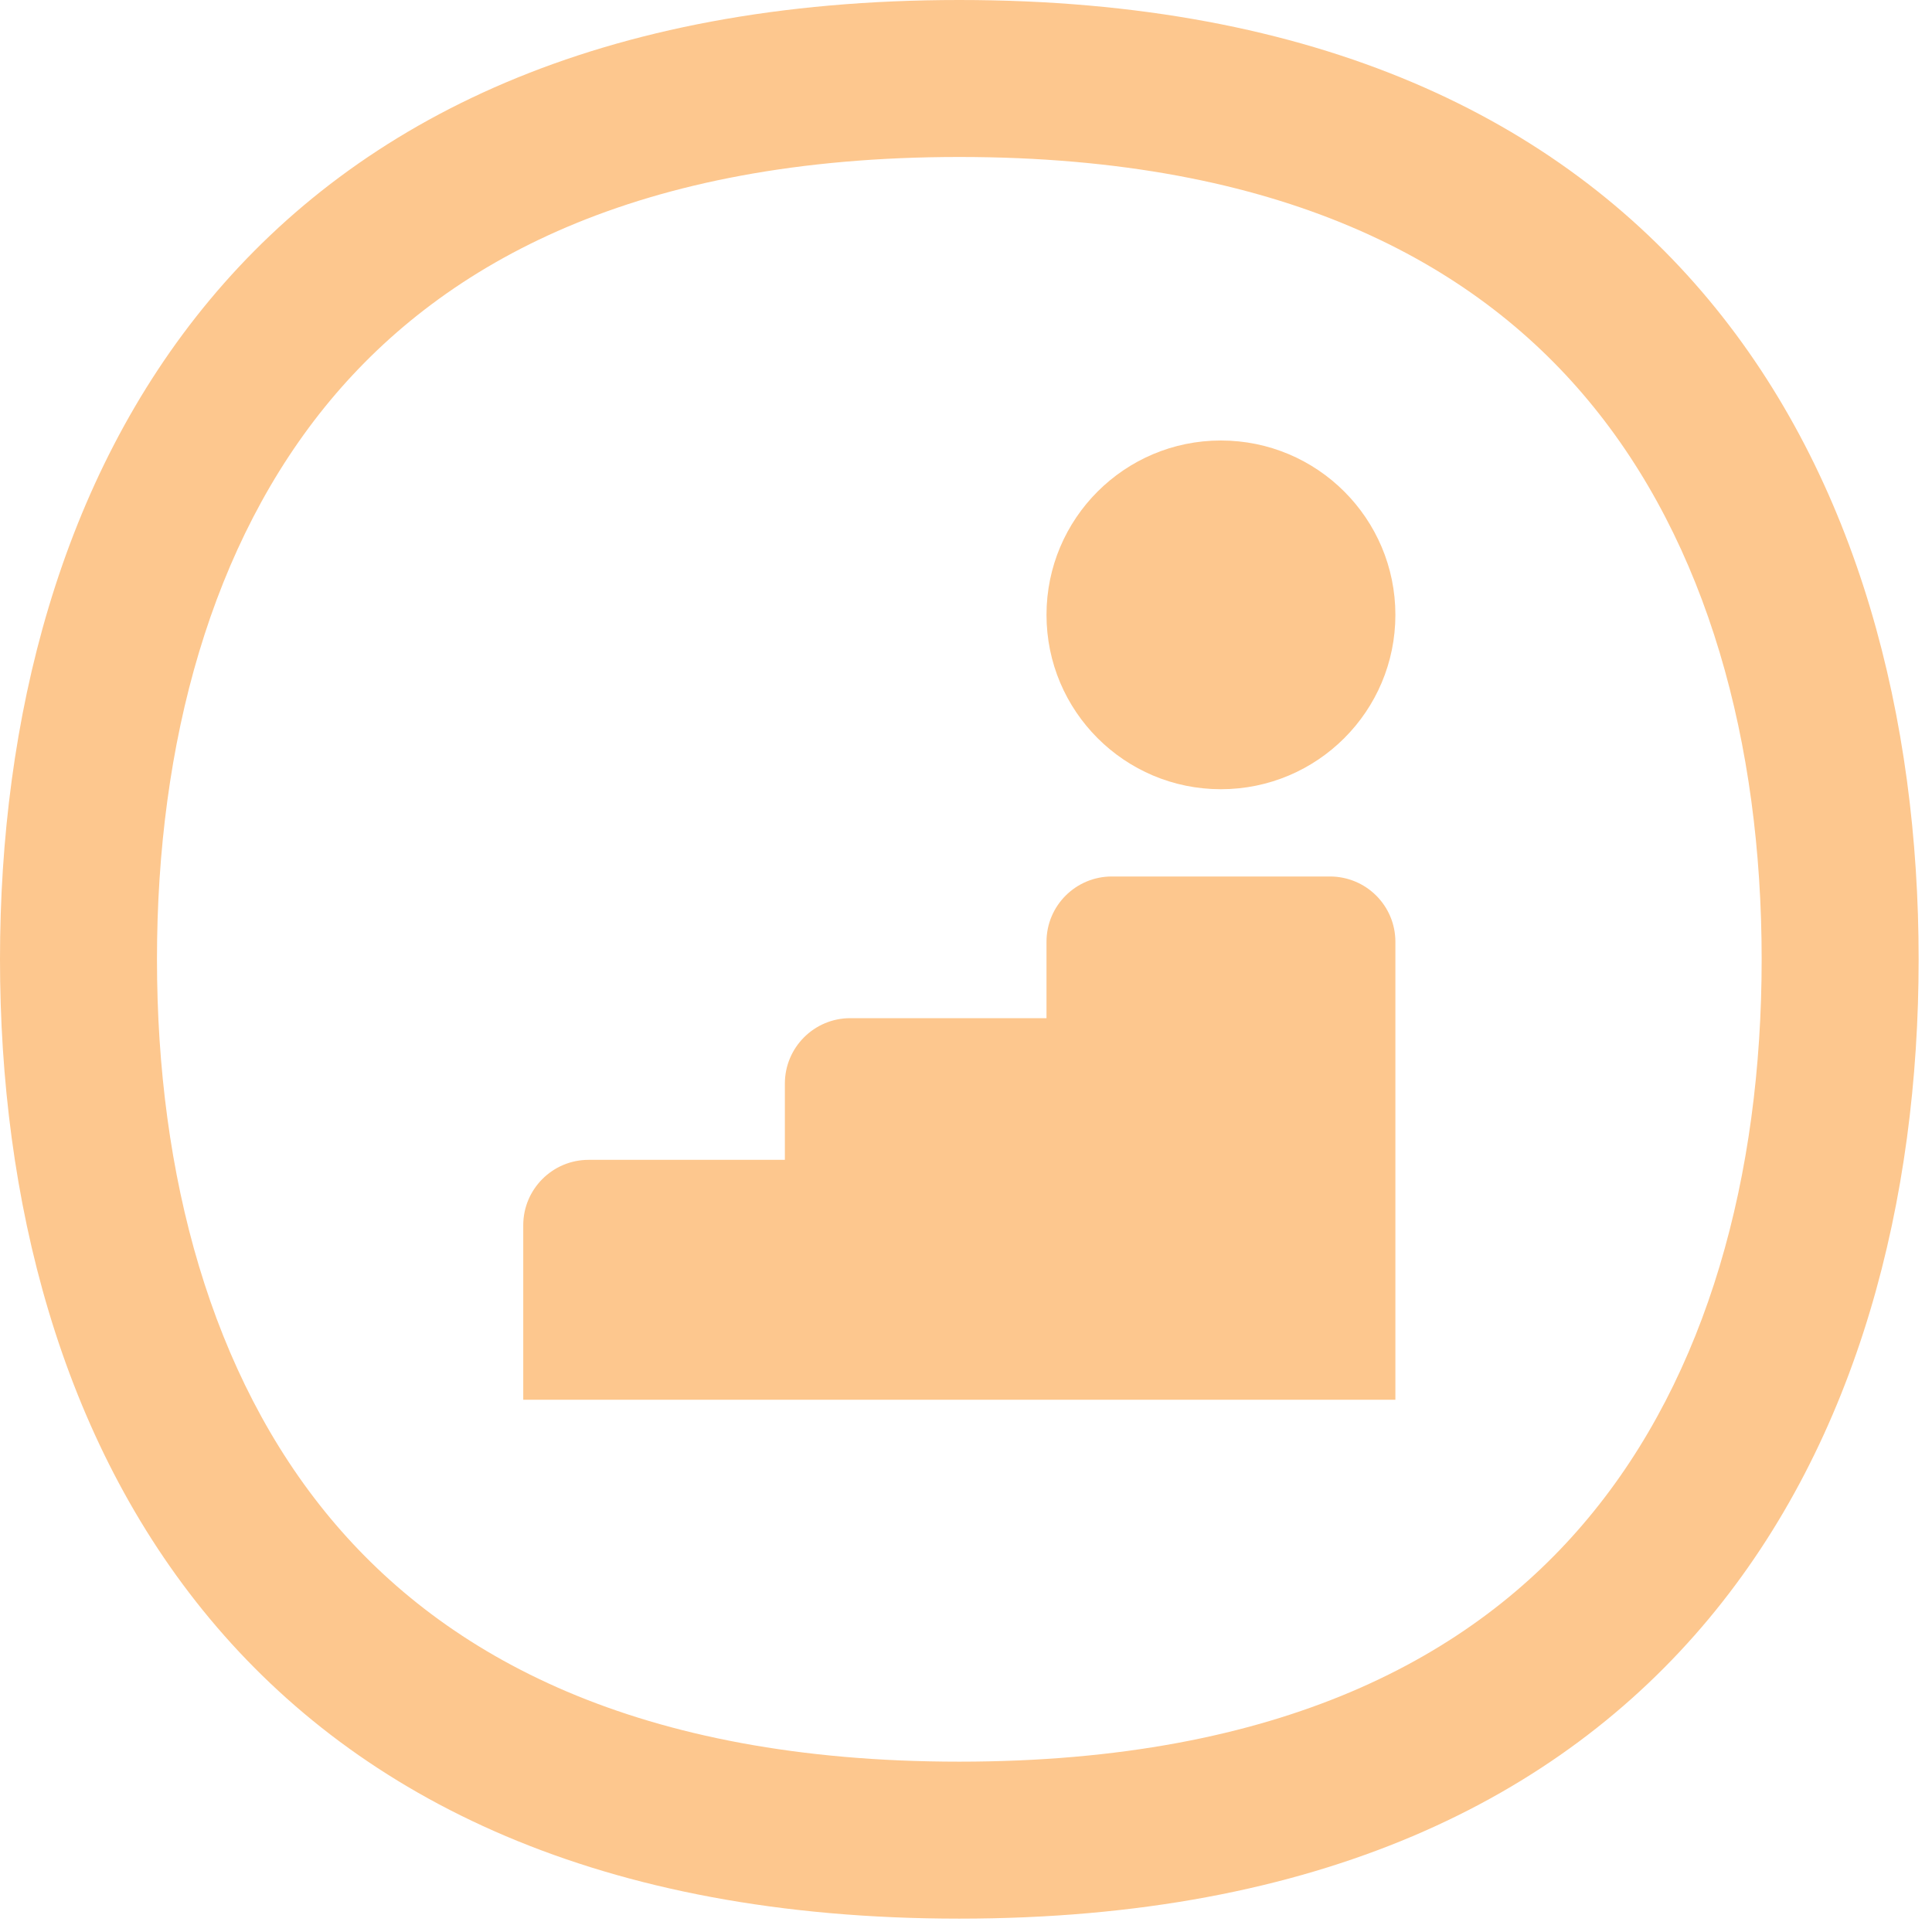 <svg width="12" height="12" viewBox="0 0 12 12" fill="none" xmlns="http://www.w3.org/2000/svg">
<path d="M8.667 3.819C8.667 4.417 8.182 4.902 7.583 4.902C6.985 4.902 6.5 4.417 6.5 3.819C6.5 3.221 6.985 2.736 7.583 2.736C8.182 2.736 8.667 3.221 8.667 3.819Z" fill="#FDC78E"/>
<path d="M6.5 5.85C6.5 5.625 6.682 5.444 6.906 5.444H8.26C8.485 5.444 8.667 5.625 8.667 5.85V8.694L3.25 8.694V7.61C3.25 7.386 3.432 7.204 3.656 7.204H4.875V6.73C4.875 6.506 5.057 6.324 5.281 6.324H6.5V5.85Z" fill="#FDC78E"/>
<path fill-rule="evenodd" clip-rule="evenodd" d="M0 5.958C0 2.979 1.49 0 5.958 0C10.427 0 11.917 2.979 11.917 5.958C11.917 8.937 10.427 11.917 5.958 11.917C1.49 11.917 0 8.937 0 5.958ZM0.975 5.958C0.975 4.614 1.313 3.373 2.052 2.486C2.766 1.63 3.958 0.975 5.958 0.975C7.958 0.975 9.151 1.63 9.864 2.486C10.604 3.373 10.942 4.614 10.942 5.958C10.942 7.303 10.604 8.543 9.864 9.43C9.151 10.287 7.958 10.942 5.958 10.942C3.958 10.942 2.766 10.287 2.052 9.43C1.313 8.543 0.975 7.303 0.975 5.958Z" fill="#FDC78E"/>
</svg>
